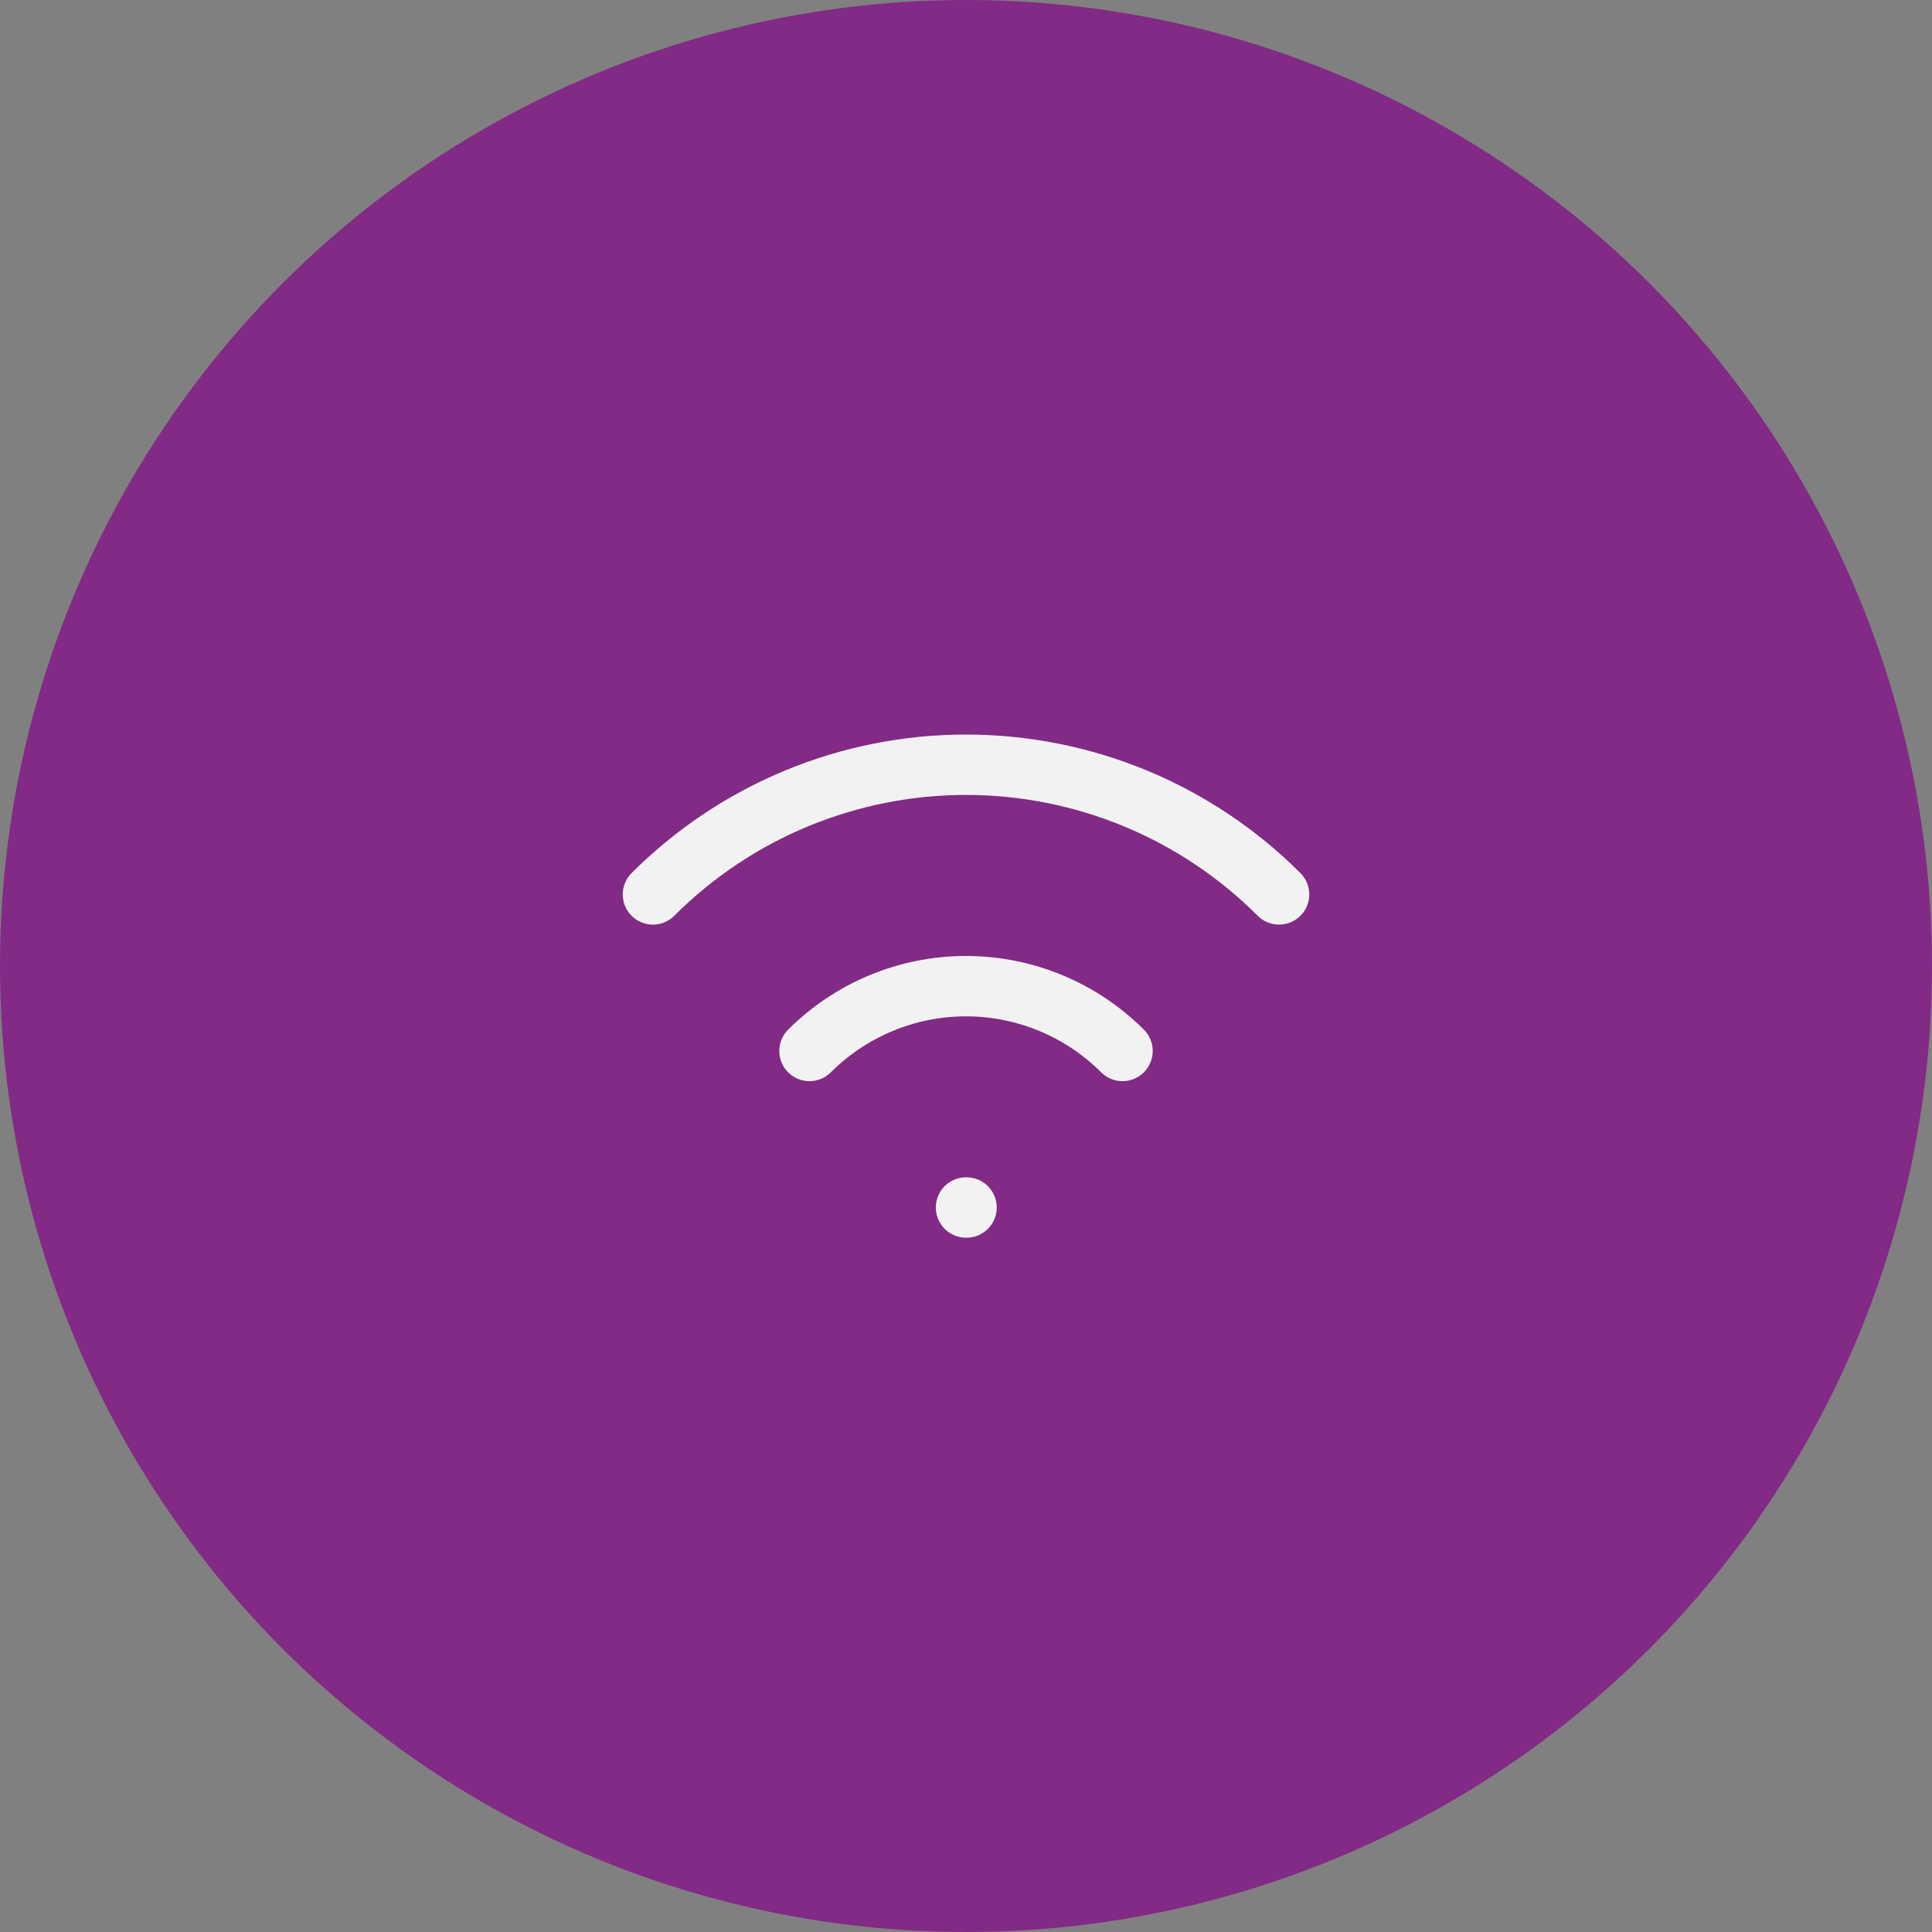 <?xml version="1.0" encoding="UTF-8"?> <svg xmlns="http://www.w3.org/2000/svg" width="64" height="64" viewBox="0 0 64 64" fill="none"><rect x="0" y="0" width="64" height="64" fill="#808080" stroke="none"/><circle cx="32" cy="32" r="32" fill="#822A85"></circle><g clip-path="url(#clip0_1_608)"><path d="M32 40H32.018" stroke="#F2F2F2" stroke-width="2" stroke-linecap="round" stroke-linejoin="round"></path><path d="M26.815 34.815C28.191 33.441 30.056 32.668 32 32.668C33.945 32.668 35.81 33.441 37.185 34.815" stroke="#F2F2F2" stroke-width="2" stroke-linecap="round" stroke-linejoin="round"></path><path d="M21.629 29.629C22.991 28.267 24.608 27.186 26.387 26.449C28.167 25.712 30.074 25.333 32 25.333C33.926 25.333 35.833 25.712 37.613 26.449C39.392 27.186 41.009 28.267 42.371 29.629" stroke="#F2F2F2" stroke-width="2" stroke-linecap="round" stroke-linejoin="round"></path></g><defs><clipPath id="clip0_1_608"><rect width="44" height="44" fill="white" transform="translate(10 7)"></rect></clipPath></defs></svg> 